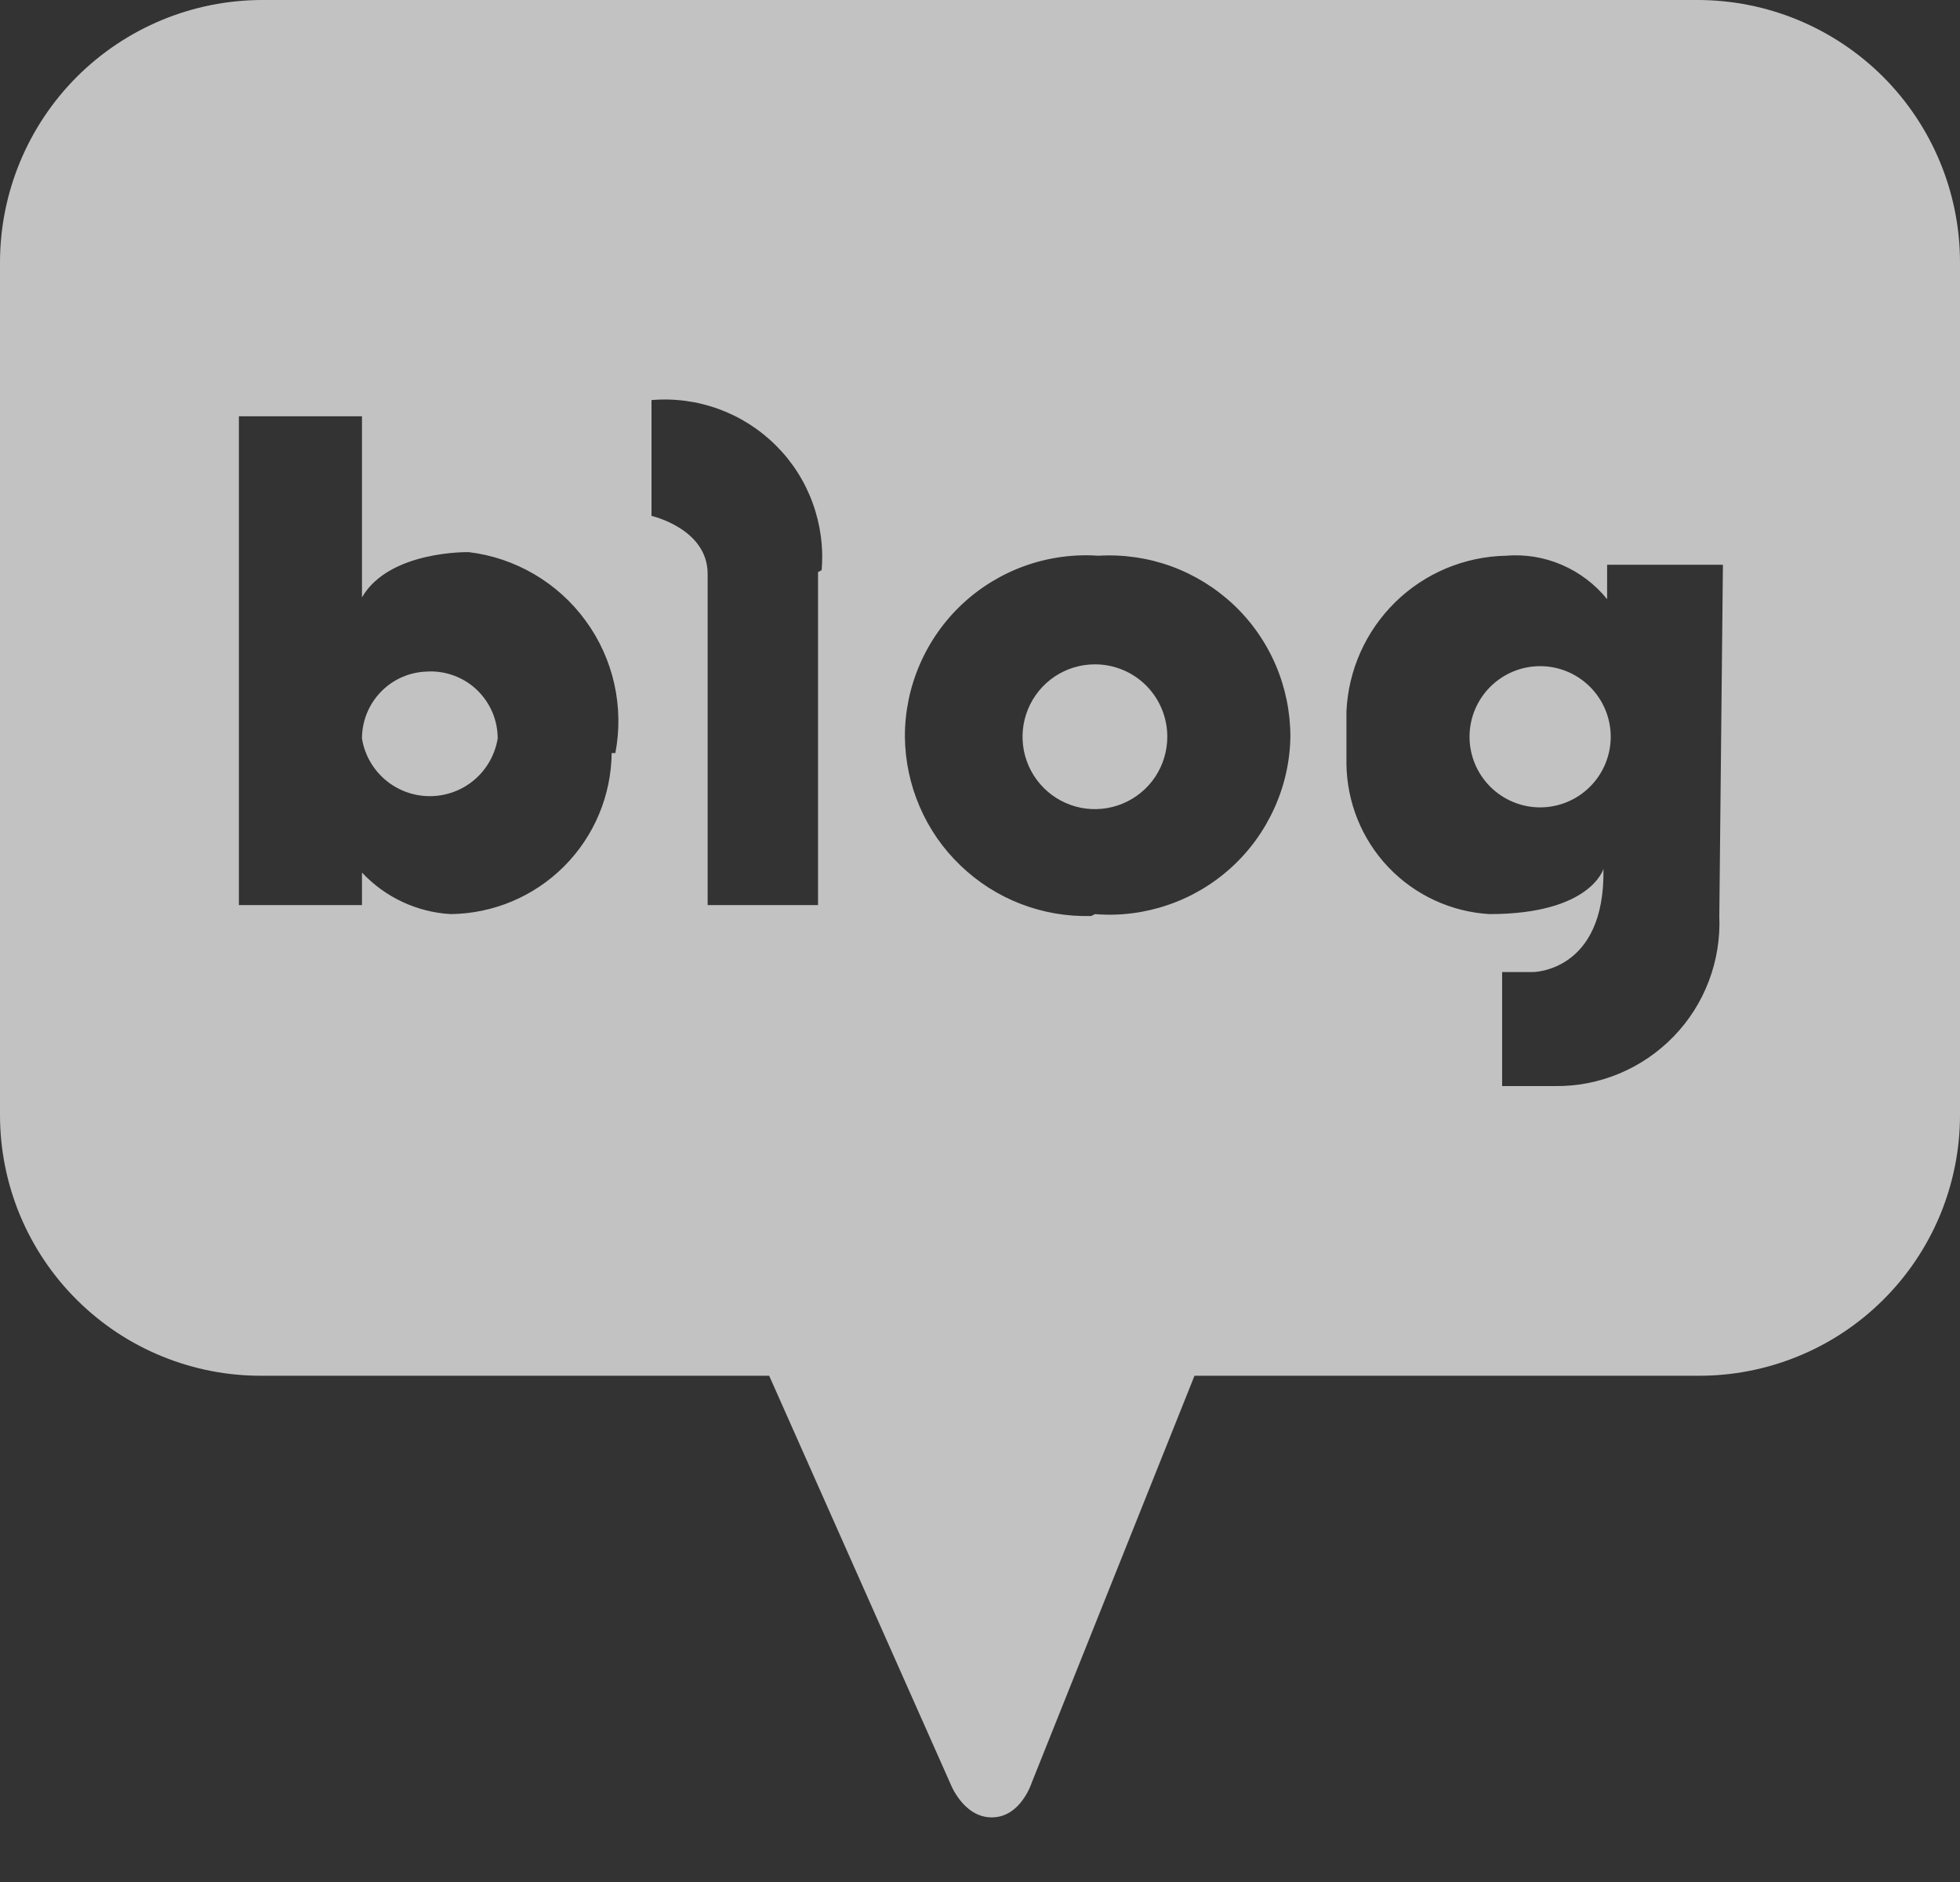 <svg width="25" height="24" viewBox="0 0 25 24" fill="none" xmlns="http://www.w3.org/2000/svg">
<rect x="0" y="0" width="25" height="24" fill="#333333" stroke="none"/>
<g opacity="0.7" clip-path="url(#clip0_25_2)">
<path d="M5.448 8.564C5.225 8.57 5.014 8.662 4.859 8.822C4.704 8.981 4.617 9.195 4.617 9.418C4.65 9.623 4.756 9.81 4.915 9.945C5.073 10.079 5.274 10.153 5.482 10.153C5.691 10.153 5.892 10.079 6.05 9.945C6.209 9.81 6.314 9.623 6.348 9.418C6.348 9.302 6.325 9.187 6.279 9.08C6.233 8.973 6.166 8.877 6.082 8.797C5.998 8.717 5.898 8.655 5.789 8.615C5.68 8.575 5.564 8.557 5.448 8.564Z" fill="white"/>
<path d="M13.966 8.472C13.783 8.472 13.605 8.526 13.453 8.627C13.301 8.729 13.183 8.873 13.113 9.042C13.043 9.21 13.025 9.396 13.06 9.575C13.096 9.754 13.184 9.919 13.313 10.048C13.442 10.177 13.607 10.265 13.786 10.301C13.965 10.336 14.15 10.318 14.319 10.248C14.488 10.178 14.632 10.06 14.734 9.908C14.835 9.756 14.889 9.578 14.889 9.395C14.889 9.15 14.792 8.915 14.619 8.742C14.446 8.569 14.211 8.472 13.966 8.472Z" fill="white"/>
<path d="M21.653 0H3.347C2.459 0 1.608 0.353 0.98 0.98C0.353 1.608 9.66464e-10 2.459 9.66463e-10 3.347L9.66464e-10 14.22C-1.0572e-05 14.658 0.087 15.092 0.255 15.497C0.424 15.902 0.671 16.27 0.982 16.578C1.293 16.887 1.662 17.132 2.068 17.297C2.474 17.463 2.909 17.547 3.347 17.544H9.811L12.119 22.738C12.119 22.738 12.281 23.176 12.65 23.176C13.019 23.176 13.158 22.738 13.158 22.738L15.236 17.544H21.653C22.091 17.547 22.526 17.463 22.932 17.297C23.338 17.132 23.707 16.887 24.018 16.578C24.329 16.27 24.576 15.902 24.745 15.497C24.913 15.092 25 14.658 25 14.22V3.347C25 2.459 24.647 1.608 24.02 0.98C23.392 0.353 22.541 0 21.653 0ZM7.802 9.603C7.796 10.146 7.578 10.665 7.194 11.049C6.81 11.433 6.291 11.651 5.748 11.657C5.317 11.632 4.912 11.442 4.617 11.127V11.542H3.047V5.309H4.617V7.618C4.963 7.018 5.979 7.041 5.979 7.041C6.274 7.076 6.559 7.173 6.815 7.323C7.072 7.474 7.295 7.675 7.47 7.916C7.646 8.156 7.77 8.43 7.835 8.72C7.9 9.01 7.905 9.311 7.849 9.603H7.802ZM10.434 7.295V11.542H9.026V7.318C9.026 6.741 8.31 6.579 8.31 6.579V5.102C8.601 5.077 8.894 5.116 9.169 5.217C9.443 5.317 9.692 5.476 9.899 5.683C10.106 5.889 10.265 6.138 10.365 6.413C10.465 6.687 10.505 6.98 10.48 7.271L10.434 7.295ZM13.92 11.681C13.613 11.69 13.307 11.638 13.02 11.527C12.734 11.417 12.472 11.25 12.251 11.037C12.029 10.825 11.852 10.57 11.731 10.288C11.609 10.006 11.545 9.702 11.542 9.395C11.541 9.078 11.606 8.764 11.732 8.473C11.858 8.182 12.042 7.92 12.274 7.703C12.506 7.486 12.78 7.32 13.079 7.214C13.378 7.108 13.695 7.065 14.012 7.087C14.327 7.068 14.642 7.114 14.938 7.221C15.234 7.329 15.505 7.496 15.735 7.712C15.964 7.928 16.146 8.189 16.271 8.479C16.395 8.768 16.459 9.08 16.459 9.395C16.454 9.711 16.384 10.022 16.253 10.309C16.123 10.596 15.936 10.854 15.702 11.066C15.468 11.278 15.194 11.44 14.895 11.541C14.597 11.643 14.28 11.683 13.966 11.657L13.92 11.681ZM21.93 11.681C21.942 11.963 21.897 12.245 21.797 12.509C21.697 12.774 21.544 13.015 21.347 13.218C21.15 13.421 20.914 13.582 20.653 13.691C20.392 13.8 20.112 13.854 19.829 13.85H19.16V12.396H19.552C19.552 12.396 20.476 12.396 20.452 11.08C20.452 11.08 20.291 11.657 18.998 11.657C18.508 11.628 18.047 11.414 17.709 11.059C17.37 10.703 17.18 10.232 17.174 9.741V9.072C17.198 8.545 17.421 8.047 17.798 7.678C18.175 7.309 18.679 7.098 19.206 7.087C19.45 7.066 19.696 7.106 19.921 7.203C20.146 7.3 20.345 7.45 20.499 7.641V7.202H21.976L21.93 11.681Z" fill="white"/>
<path d="M19.645 8.495C19.406 8.495 19.177 8.59 19.008 8.759C18.839 8.928 18.744 9.157 18.744 9.395C18.744 9.634 18.839 9.863 19.008 10.032C19.177 10.201 19.406 10.296 19.645 10.296C19.883 10.296 20.112 10.201 20.281 10.032C20.45 9.863 20.545 9.634 20.545 9.395C20.545 9.157 20.45 8.928 20.281 8.759C20.112 8.59 19.883 8.495 19.645 8.495Z" fill="white"/>
</g>
<defs>
<clipPath id="clip0_25_2">
<rect width="25" height="23.176" fill="white"/>
</clipPath>
</defs>
</svg>
